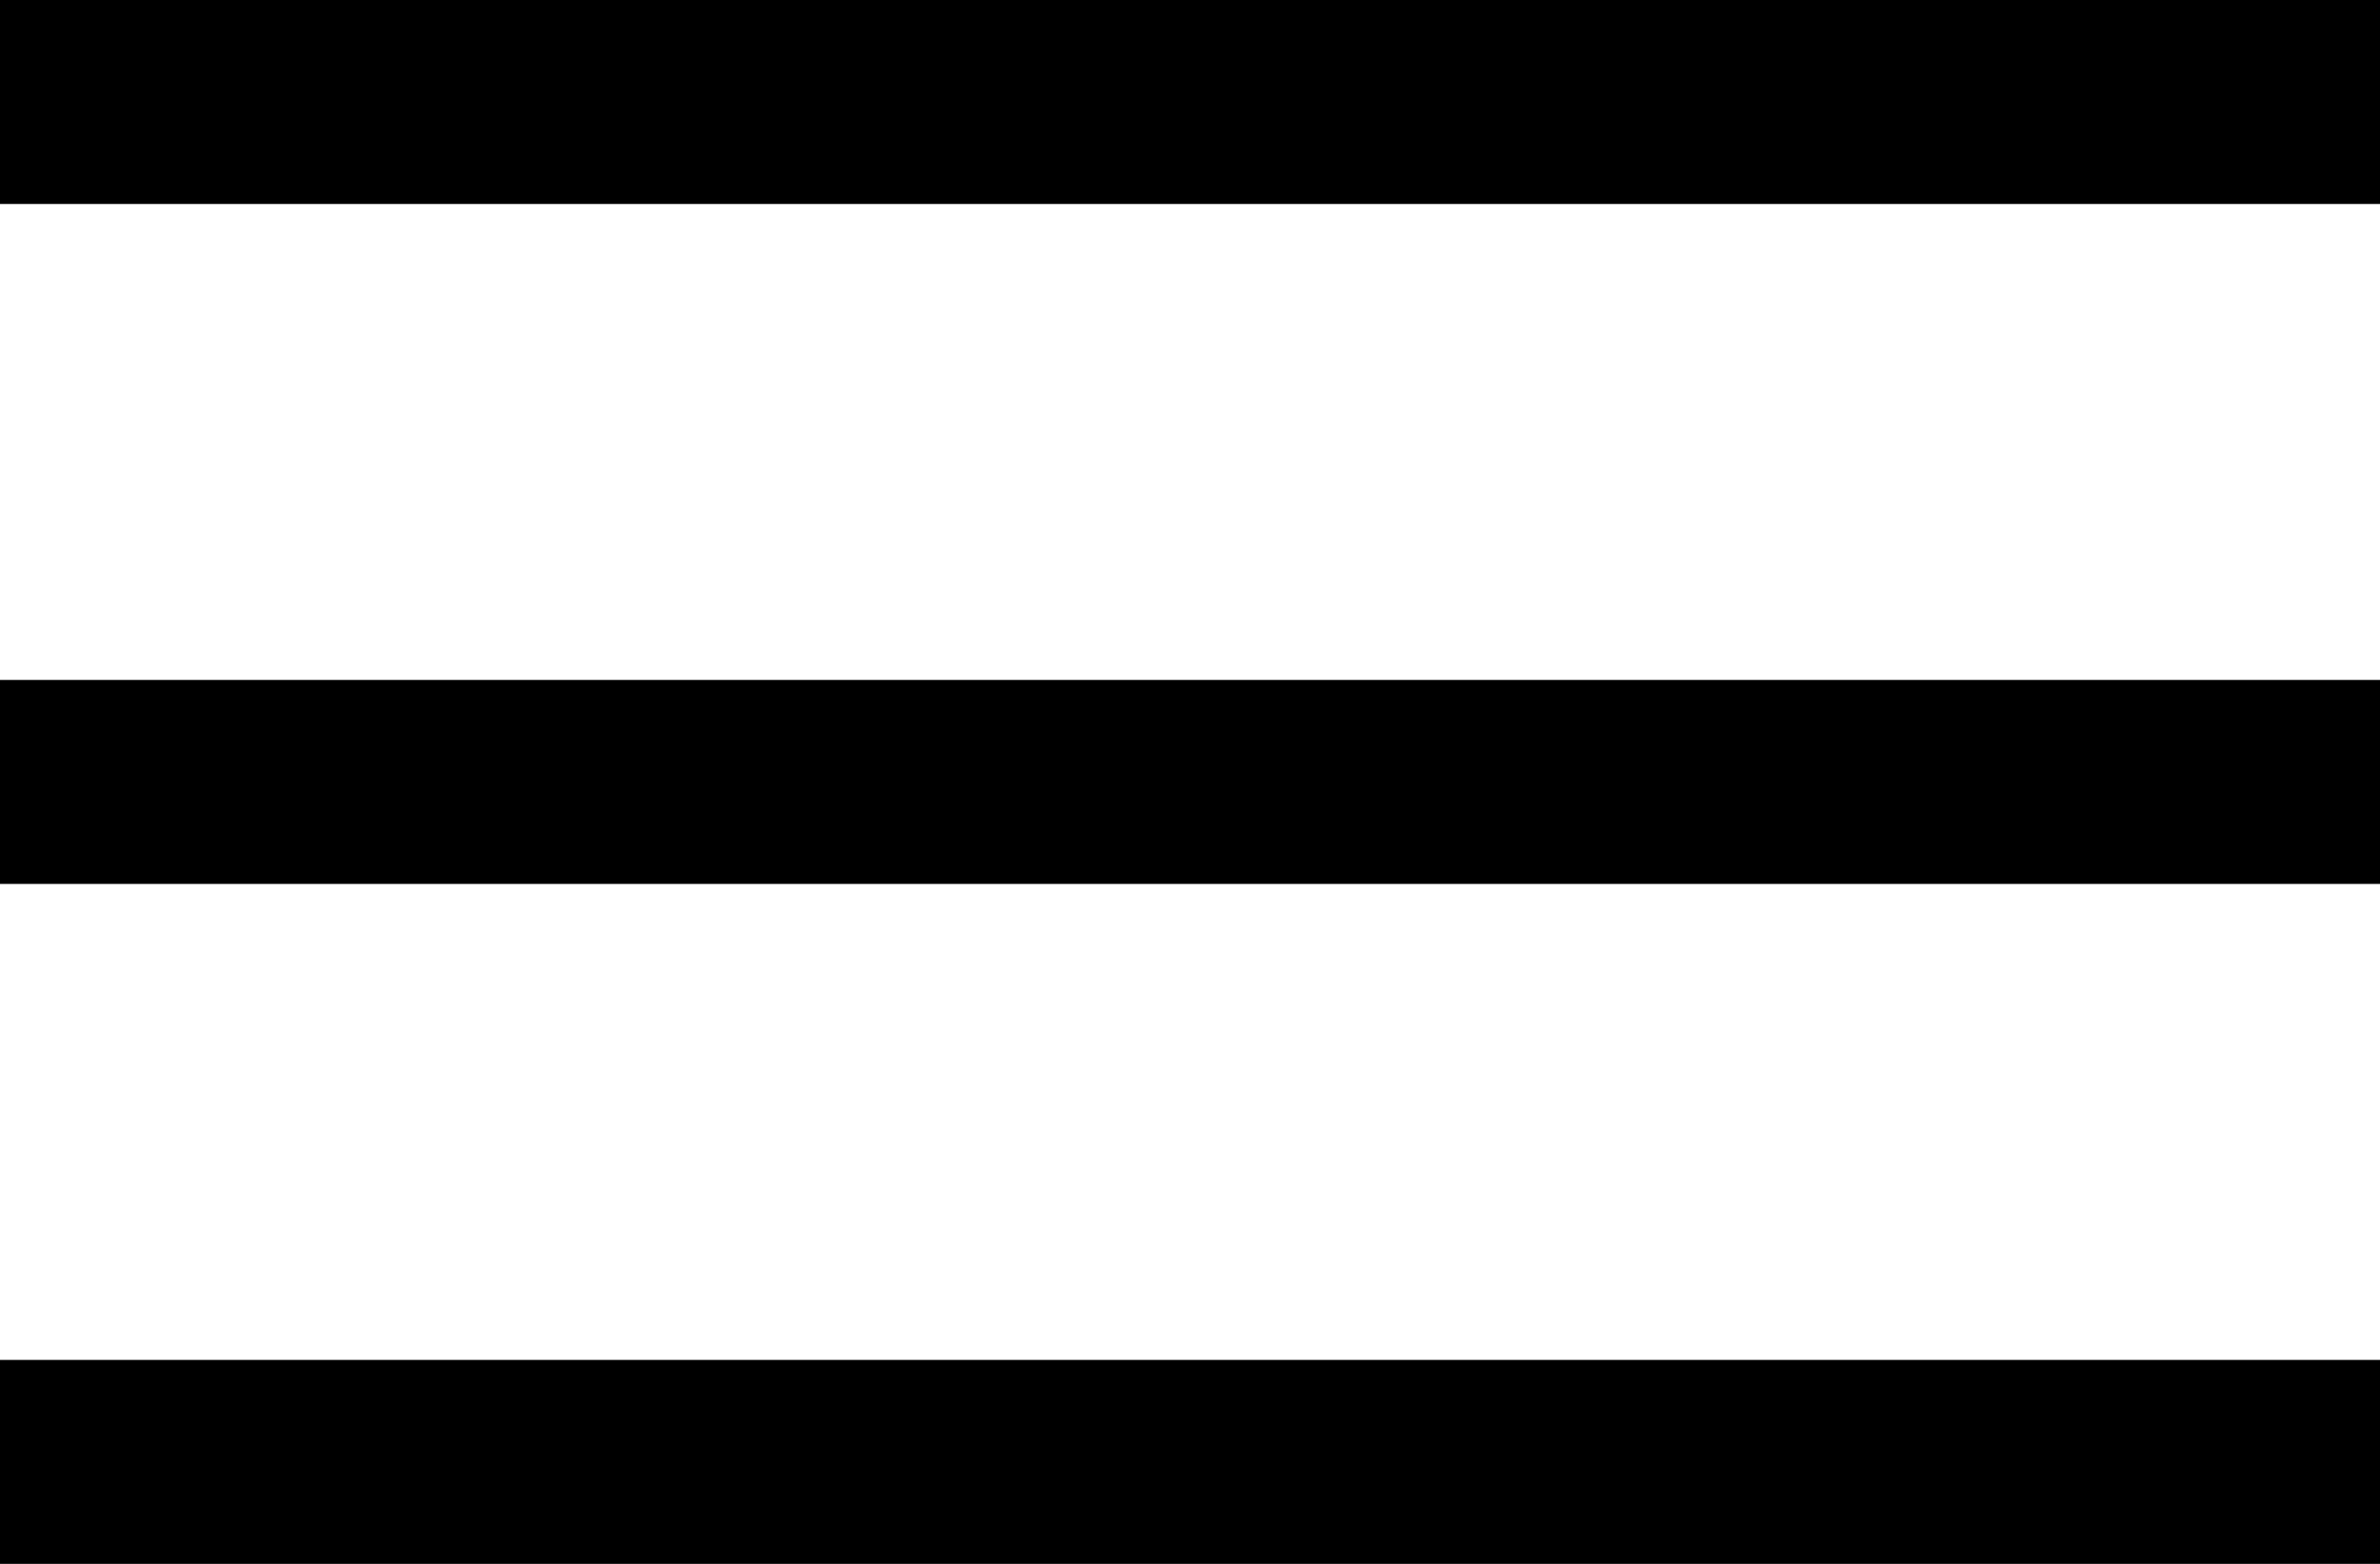 <?xml version="1.0" encoding="UTF-8"?> <svg xmlns="http://www.w3.org/2000/svg" width="140" height="92" viewBox="0 0 140 92" fill="none"> <rect width="140" height="12" fill="black"></rect> <rect y="40" width="140" height="12" fill="black"></rect> <rect y="80" width="140" height="12" fill="black"></rect> </svg> 